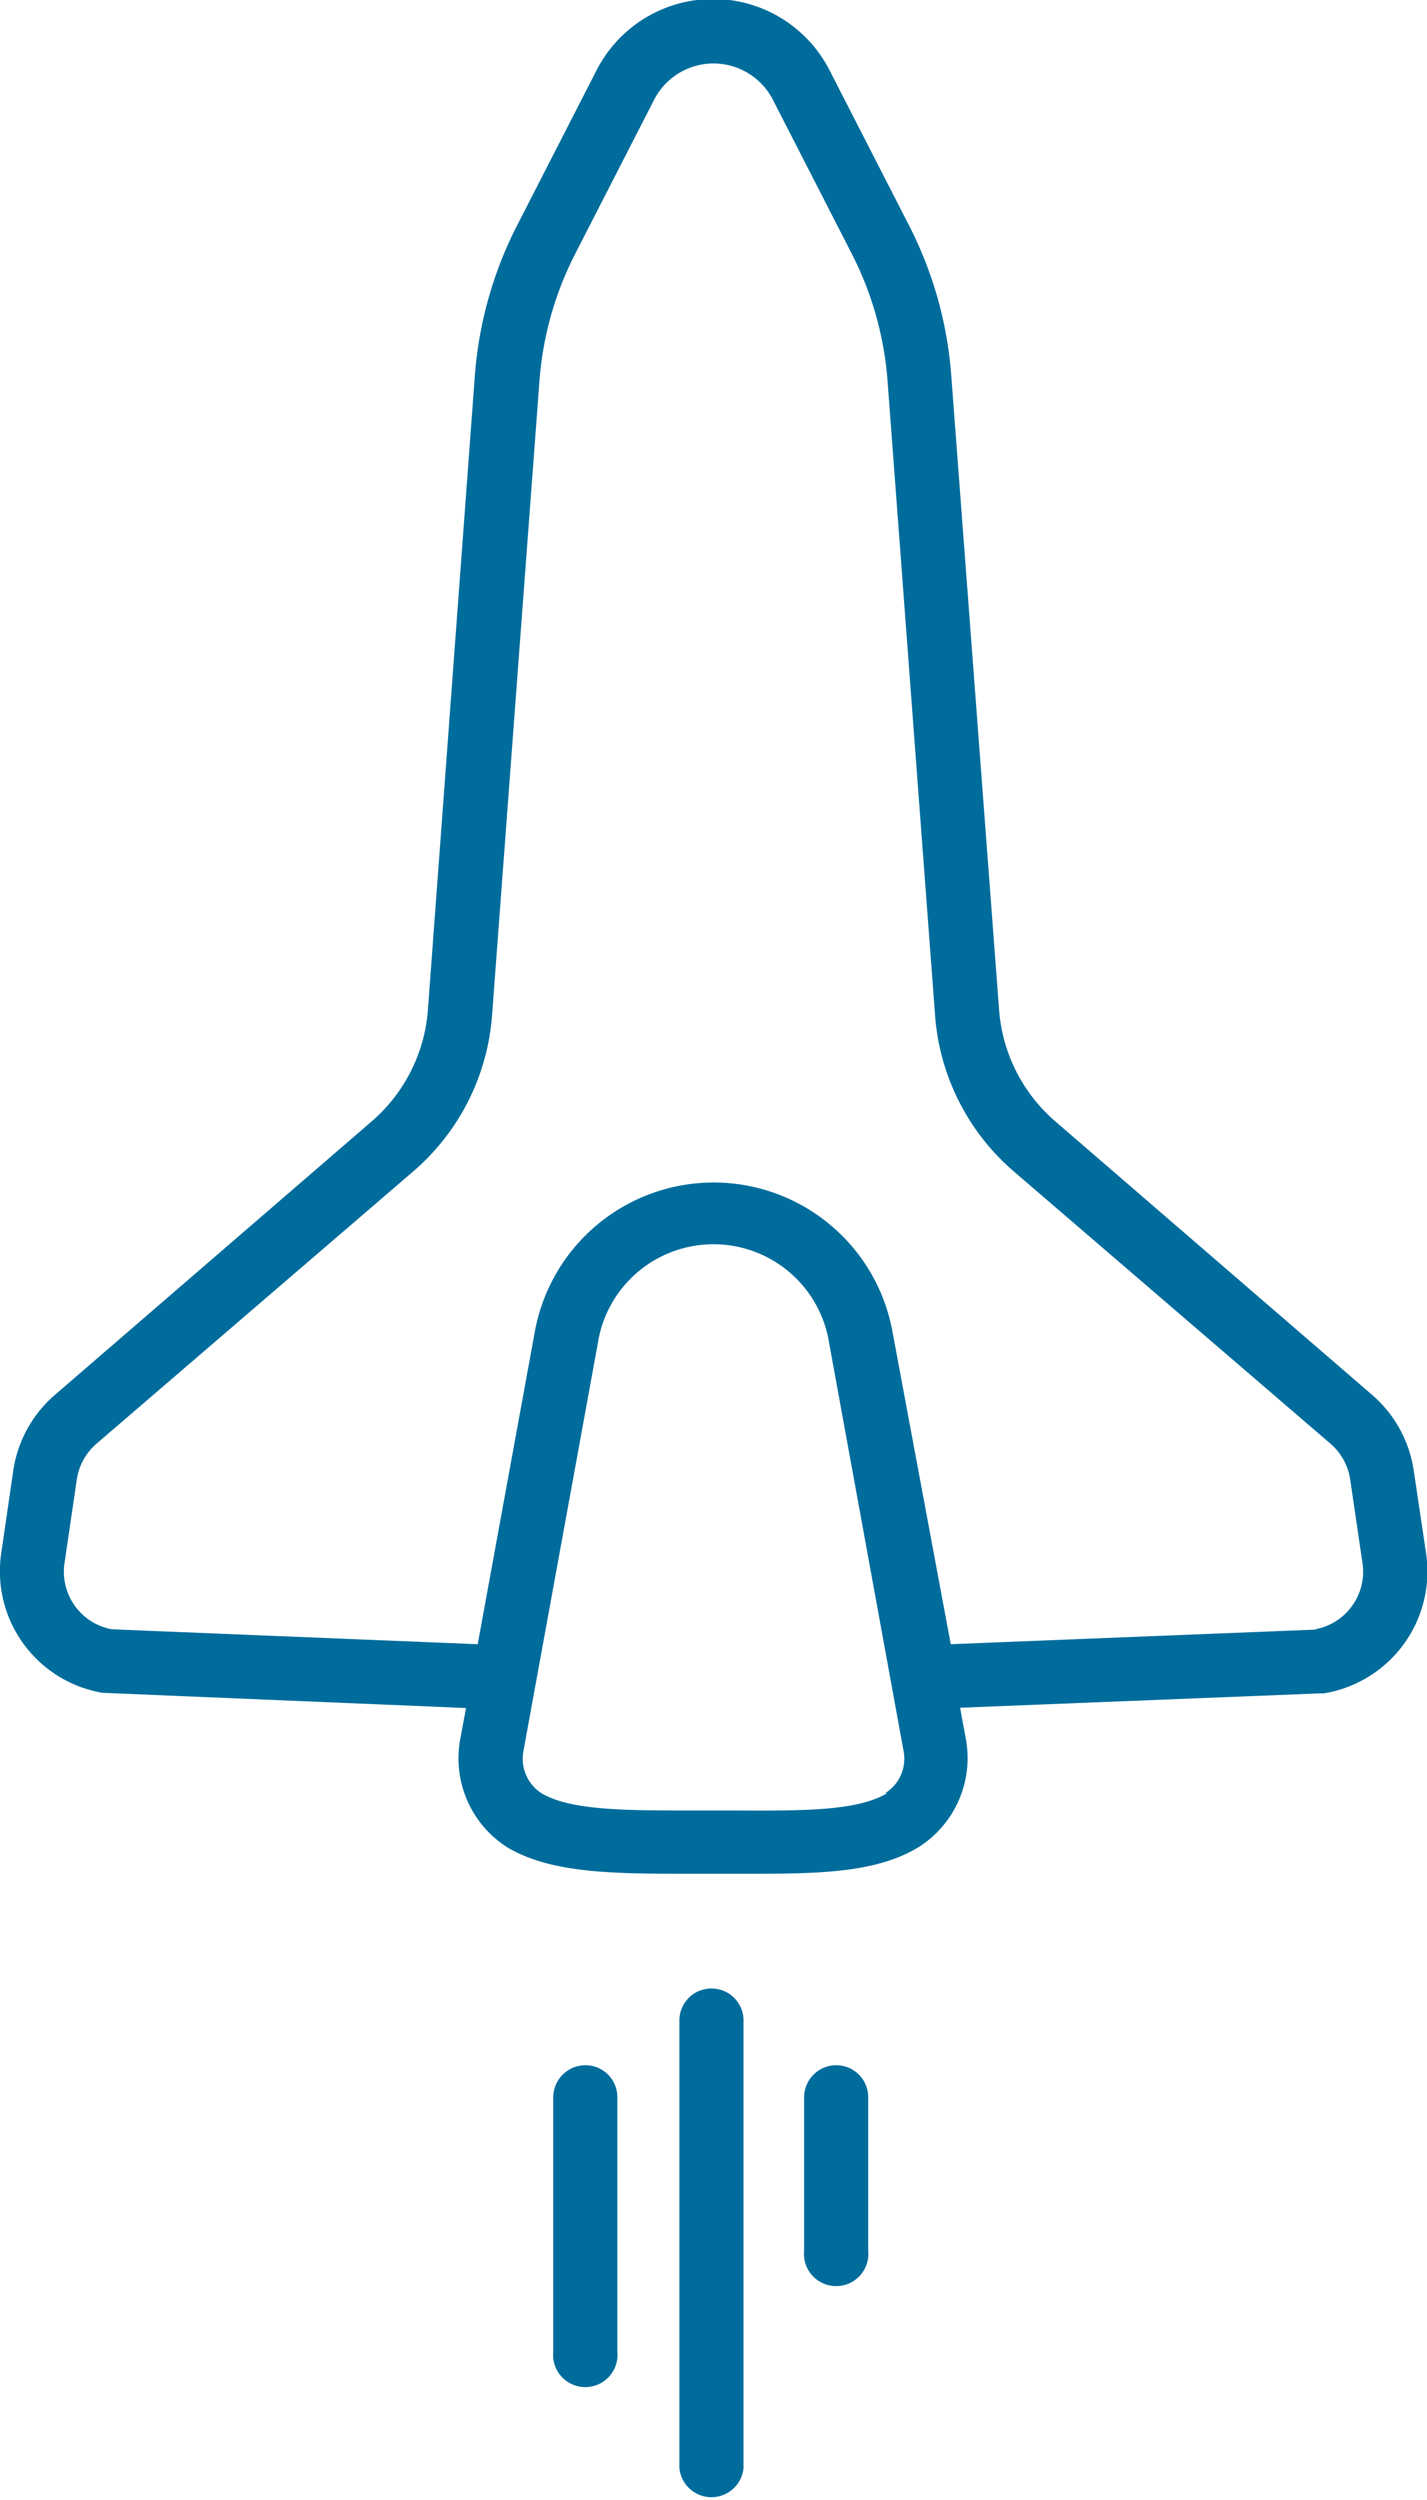 <svg xmlns="http://www.w3.org/2000/svg" viewBox="0 0 48.75 85.4"><defs><style>.cls-1{fill:#006c9c;}</style></defs><title>school-icon</title><g id="レイヤー_2" data-name="レイヤー 2"><g id="レイヤー_1-2" data-name="レイヤー 1"><path class="cls-1" d="M48.3,50.25a4.23,4.23,0,0,0-1.43-2.61L36.05,38.3a5.58,5.58,0,0,1-1.92-3.83L32.5,12.86a13.4,13.4,0,0,0-1.44-5.15l-2.7-5.27a4.47,4.47,0,0,0-8,0l-2.7,5.27a13.45,13.45,0,0,0-1.44,5.15L14.62,34.47A5.58,5.58,0,0,1,12.7,38.3L1.88,47.64A4.23,4.23,0,0,0,.45,50.25L.05,53A4.21,4.21,0,0,0,3.5,57.82l12.42.52-.2,1.08a3.6,3.6,0,0,0,1.63,3.69C18.87,64,21,64,23.62,64h2.23c2.32,0,4.17-.07,5.55-.92A3.6,3.6,0,0,0,33,59.42l-.2-1.09,12.27-.49.15,0A4.22,4.22,0,0,0,48.71,53Zm-18,11c-1,.61-2.9.6-5.12.59H23.62c-2.22,0-4.14,0-5.12-.59a1.4,1.4,0,0,1-.62-1.43l2.54-13.92a4,4,0,0,1,7.91,0l2.54,13.92A1.38,1.38,0,0,1,30.25,61.24Zm14.68-5.59-12.5.5L30.49,45.49a6.21,6.21,0,0,0-12.22,0L16.32,56.16l-12.5-.51a2,2,0,0,1-1.61-2.3l.41-2.79a2,2,0,0,1,.69-1.26L14.13,40a7.79,7.79,0,0,0,2.68-5.32L18.43,13a11.39,11.39,0,0,1,1.21-4.31l2.7-5.27a2.28,2.28,0,0,1,4.07,0l2.7,5.27A11.39,11.39,0,0,1,30.32,13l1.62,21.62A7.79,7.79,0,0,0,34.62,40L45.44,49.3a2,2,0,0,1,.69,1.26l.41,2.79A2,2,0,0,1,44.93,55.65Z"/><path class="cls-1" d="M20,70.54a1.1,1.1,0,0,0-1.1,1.1v8.69a1.1,1.1,0,1,0,2.19,0V71.64A1.09,1.09,0,0,0,20,70.54Z"/><path class="cls-1" d="M24.3,67.92A1.09,1.09,0,0,0,23.21,69v15.3a1.1,1.1,0,0,0,2.19,0V69A1.09,1.09,0,0,0,24.3,67.92Z"/><path class="cls-1" d="M28.57,70.54a1.1,1.1,0,0,0-1.1,1.1v5.24a1.1,1.1,0,1,0,2.19,0V71.64A1.09,1.09,0,0,0,28.57,70.54Z"/></g></g></svg>